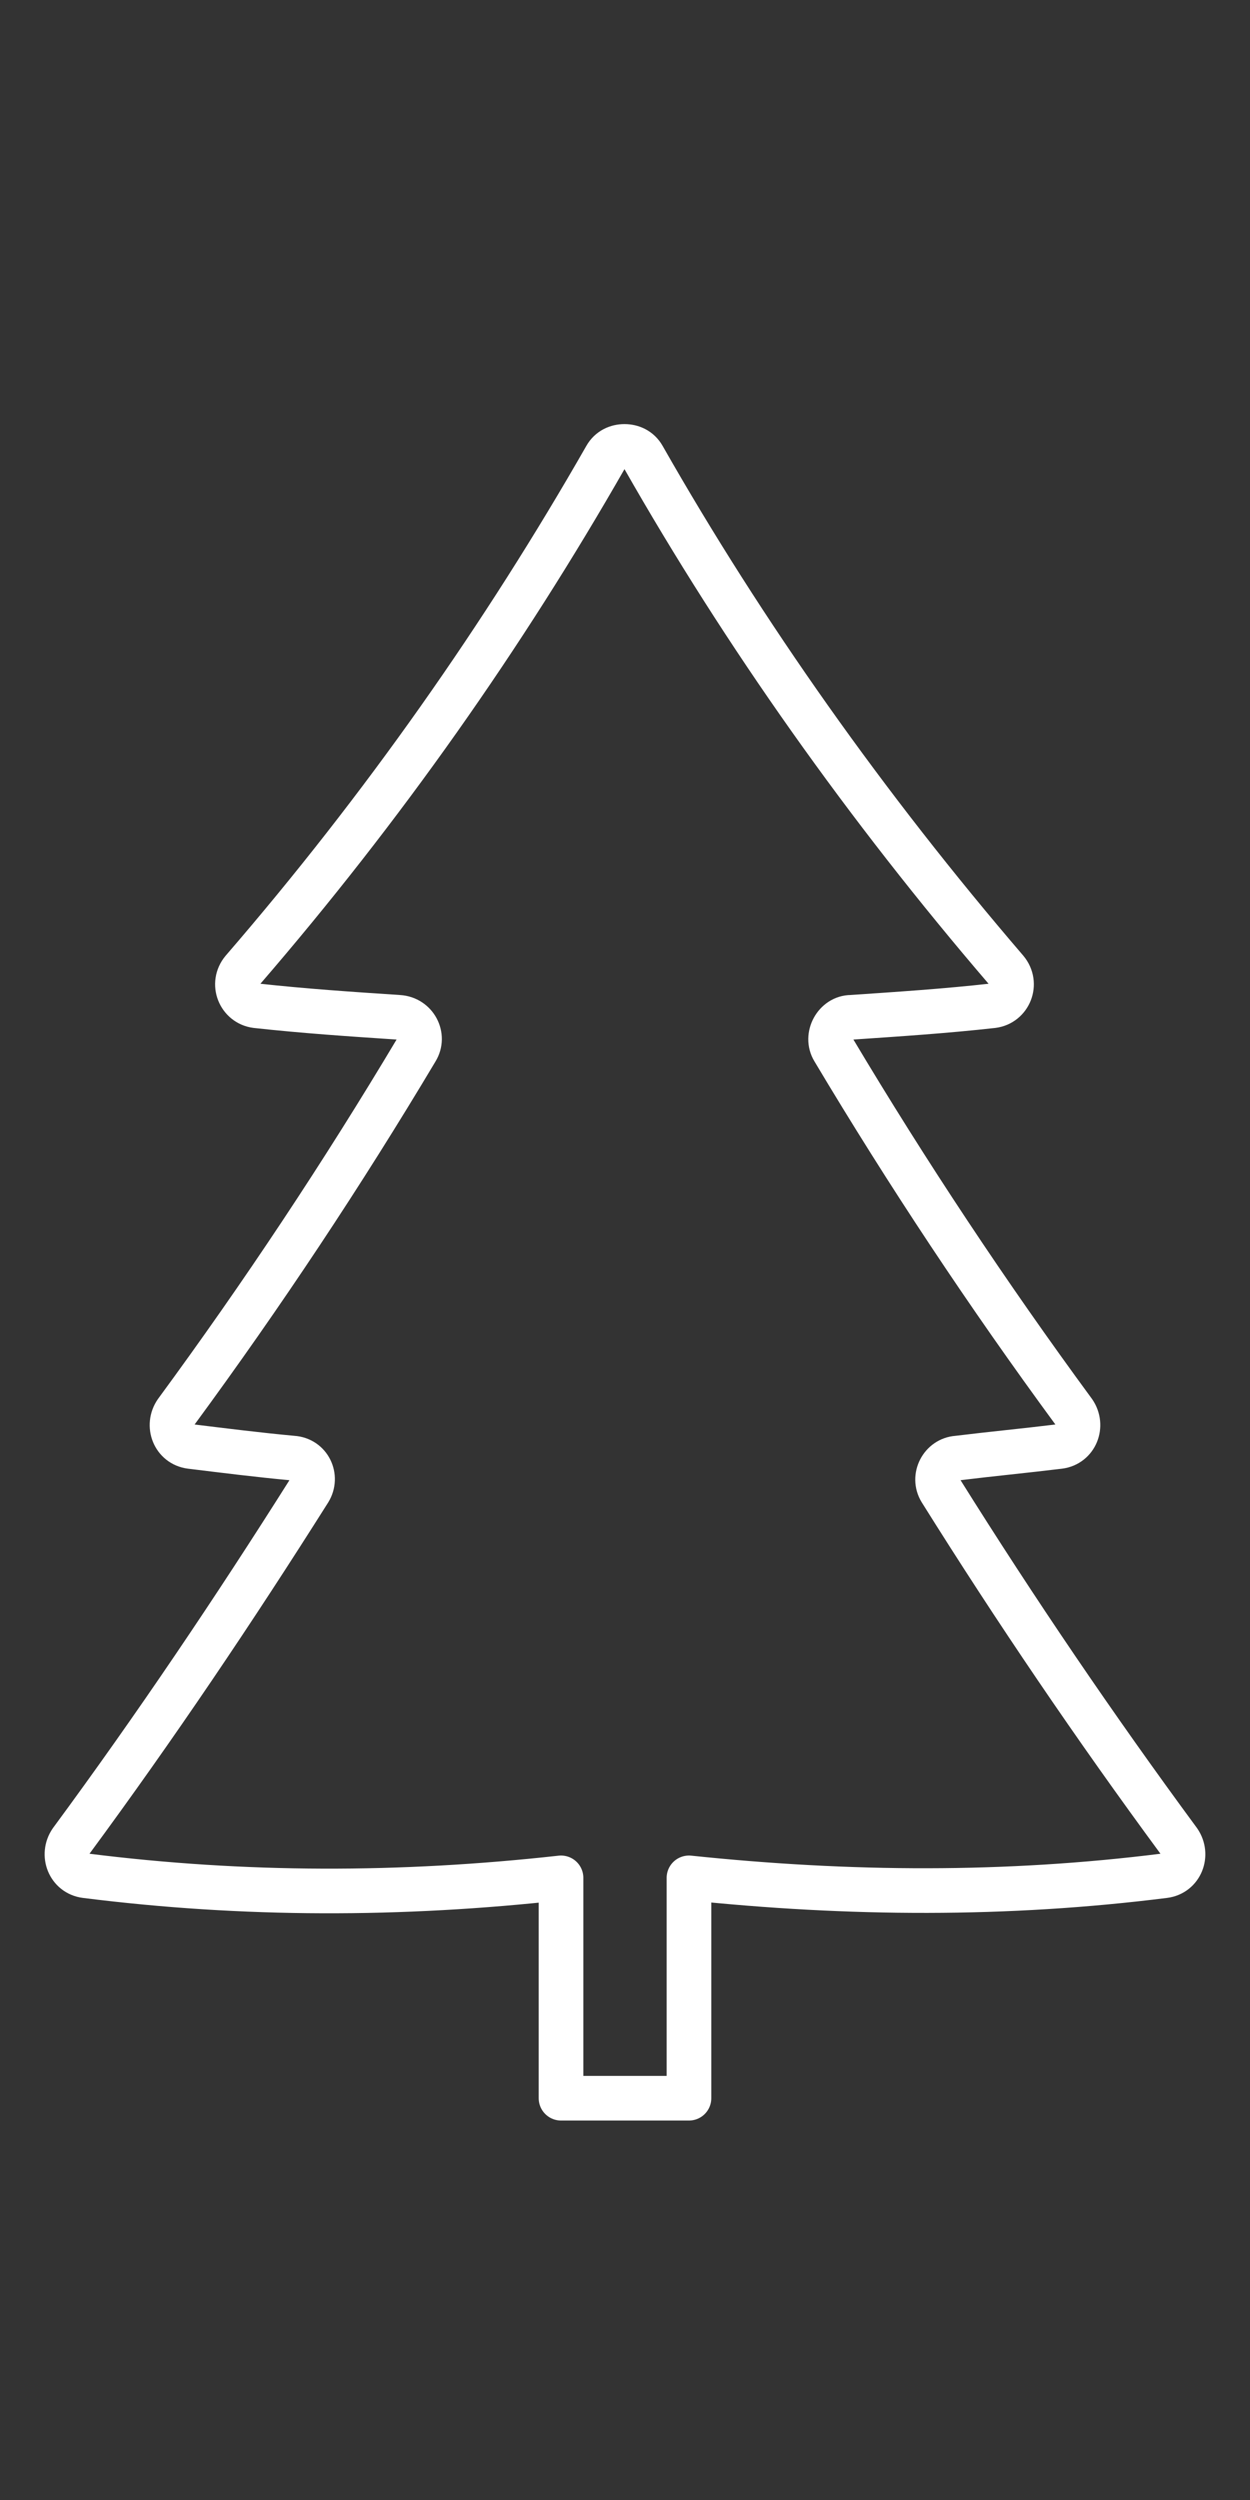 <svg width="28" height="56" viewBox="0 0 28 56" fill="none" xmlns="http://www.w3.org/2000/svg">
<rect x="0" y="0" width="28" height="56" fill="#333333" stroke="none"/>
<path d="M13.988 10C14.152 10 14.315 10.071 14.408 10.235C16.668 14.208 19.394 18.063 22.54 21.73C22.796 22.036 22.61 22.482 22.237 22.529C21.188 22.647 20.116 22.717 19.068 22.788C18.718 22.788 18.485 23.211 18.672 23.517C20.326 26.29 22.12 28.994 24.054 31.627C24.264 31.932 24.101 32.355 23.728 32.402C22.959 32.496 22.213 32.567 21.445 32.661C21.095 32.684 20.885 33.084 21.072 33.389C22.749 36.069 24.52 38.679 26.407 41.241C26.617 41.546 26.454 41.97 26.081 42.017C22.54 42.463 19.021 42.44 15.433 42.064V47H12.567V42.064C8.979 42.463 5.46 42.463 1.919 42.017C1.546 41.97 1.383 41.546 1.592 41.241C3.48 38.679 5.251 36.046 6.928 33.389C7.115 33.084 6.928 32.684 6.555 32.661C5.787 32.59 5.041 32.496 4.272 32.402C3.899 32.355 3.736 31.932 3.946 31.627C5.88 28.994 7.674 26.29 9.328 23.517C9.515 23.211 9.305 22.811 8.932 22.788C7.86 22.717 6.812 22.647 5.74 22.529C5.367 22.482 5.181 22.036 5.437 21.73C8.583 18.087 11.286 14.231 13.569 10.235C13.662 10.071 13.825 10 13.988 10Z" stroke="white" stroke-linecap="round" stroke-linejoin="round"/>
</svg>
